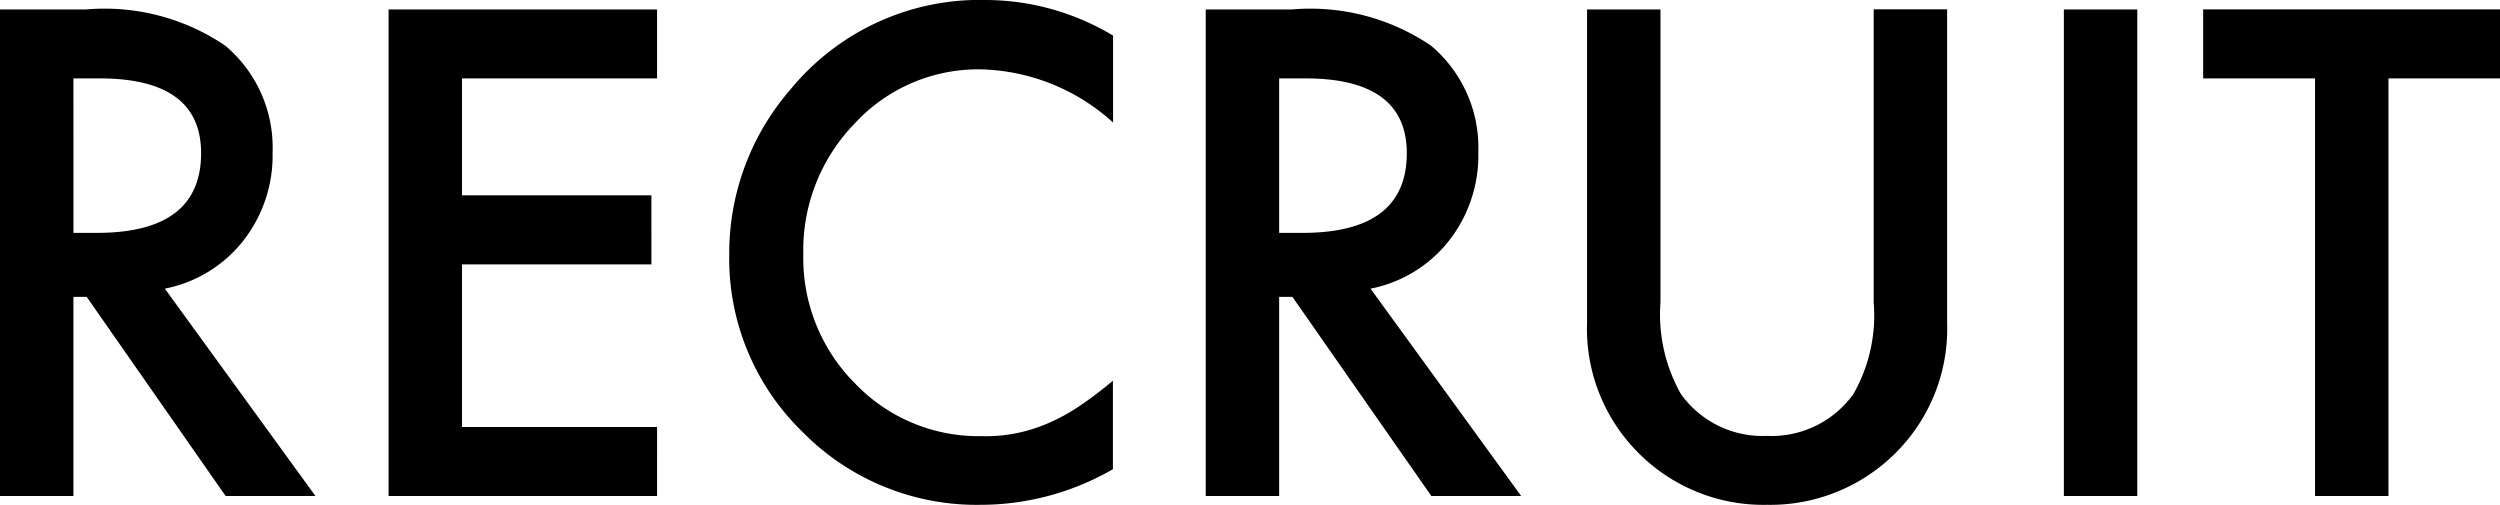 <svg xmlns="http://www.w3.org/2000/svg" width="65.85" height="13.298" viewBox="0 0 65.85 13.298">
  <path id="パス_26094" data-name="パス 26094" d="M-27.911-5.462-23.944,0h-2.366L-29.97-5.246h-.349V0h-1.934V-12.816h2.266a5.661,5.661,0,0,1,3.669.955,3.507,3.507,0,0,1,1.245,2.806,3.641,3.641,0,0,1-.78,2.341A3.478,3.478,0,0,1-27.911-5.462Zm-2.407-1.469h.614q2.748,0,2.748-2.1Q-26.957-11-29.63-11h-.689ZM-14.946-11h-5.138v3.08h4.989V-6.1h-4.989v4.283h5.138V0h-7.072V-12.816h7.072Zm12.011-1.129v2.291a5.363,5.363,0,0,0-3.47-1.4A4.418,4.418,0,0,0-9.733-9.82a4.786,4.786,0,0,0-1.361,3.453,4.671,4.671,0,0,0,1.361,3.4A4.5,4.5,0,0,0-6.4-1.577a4.094,4.094,0,0,0,1.735-.332,5,5,0,0,0,.826-.448,9.762,9.762,0,0,0,.9-.681V-.706A6.986,6.986,0,0,1-6.421.232a6.432,6.432,0,0,1-4.69-1.917A6.357,6.357,0,0,1-13.045-6.35a6.581,6.581,0,0,1,1.619-4.366,6.445,6.445,0,0,1,5.155-2.349A6.543,6.543,0,0,1-2.934-12.127ZM3.847-5.462,7.815,0H5.449L1.789-5.246H1.44V0H-.494V-12.816H1.772a5.661,5.661,0,0,1,3.669.955A3.507,3.507,0,0,1,6.686-9.056a3.641,3.641,0,0,1-.78,2.341A3.478,3.478,0,0,1,3.847-5.462ZM1.44-6.931h.614q2.748,0,2.748-2.1Q4.8-11,2.129-11H1.44Zm10.044-5.885V-5.1a4.25,4.25,0,0,0,.54,2.416,2.642,2.642,0,0,0,2.266,1.1,2.65,2.65,0,0,0,2.274-1.1A4.177,4.177,0,0,0,17.1-5.1v-7.72h1.934v8.251a4.617,4.617,0,0,1-1.262,3.337A4.671,4.671,0,0,1,14.29.232a4.645,4.645,0,0,1-3.478-1.461A4.617,4.617,0,0,1,9.55-4.565v-8.251Zm12.559,0V0H22.109V-12.816ZM30.659-11V0H28.725V-11H25.778v-1.818H33.6V-11Z" transform="translate(32.253 13.065)"/>
</svg>
